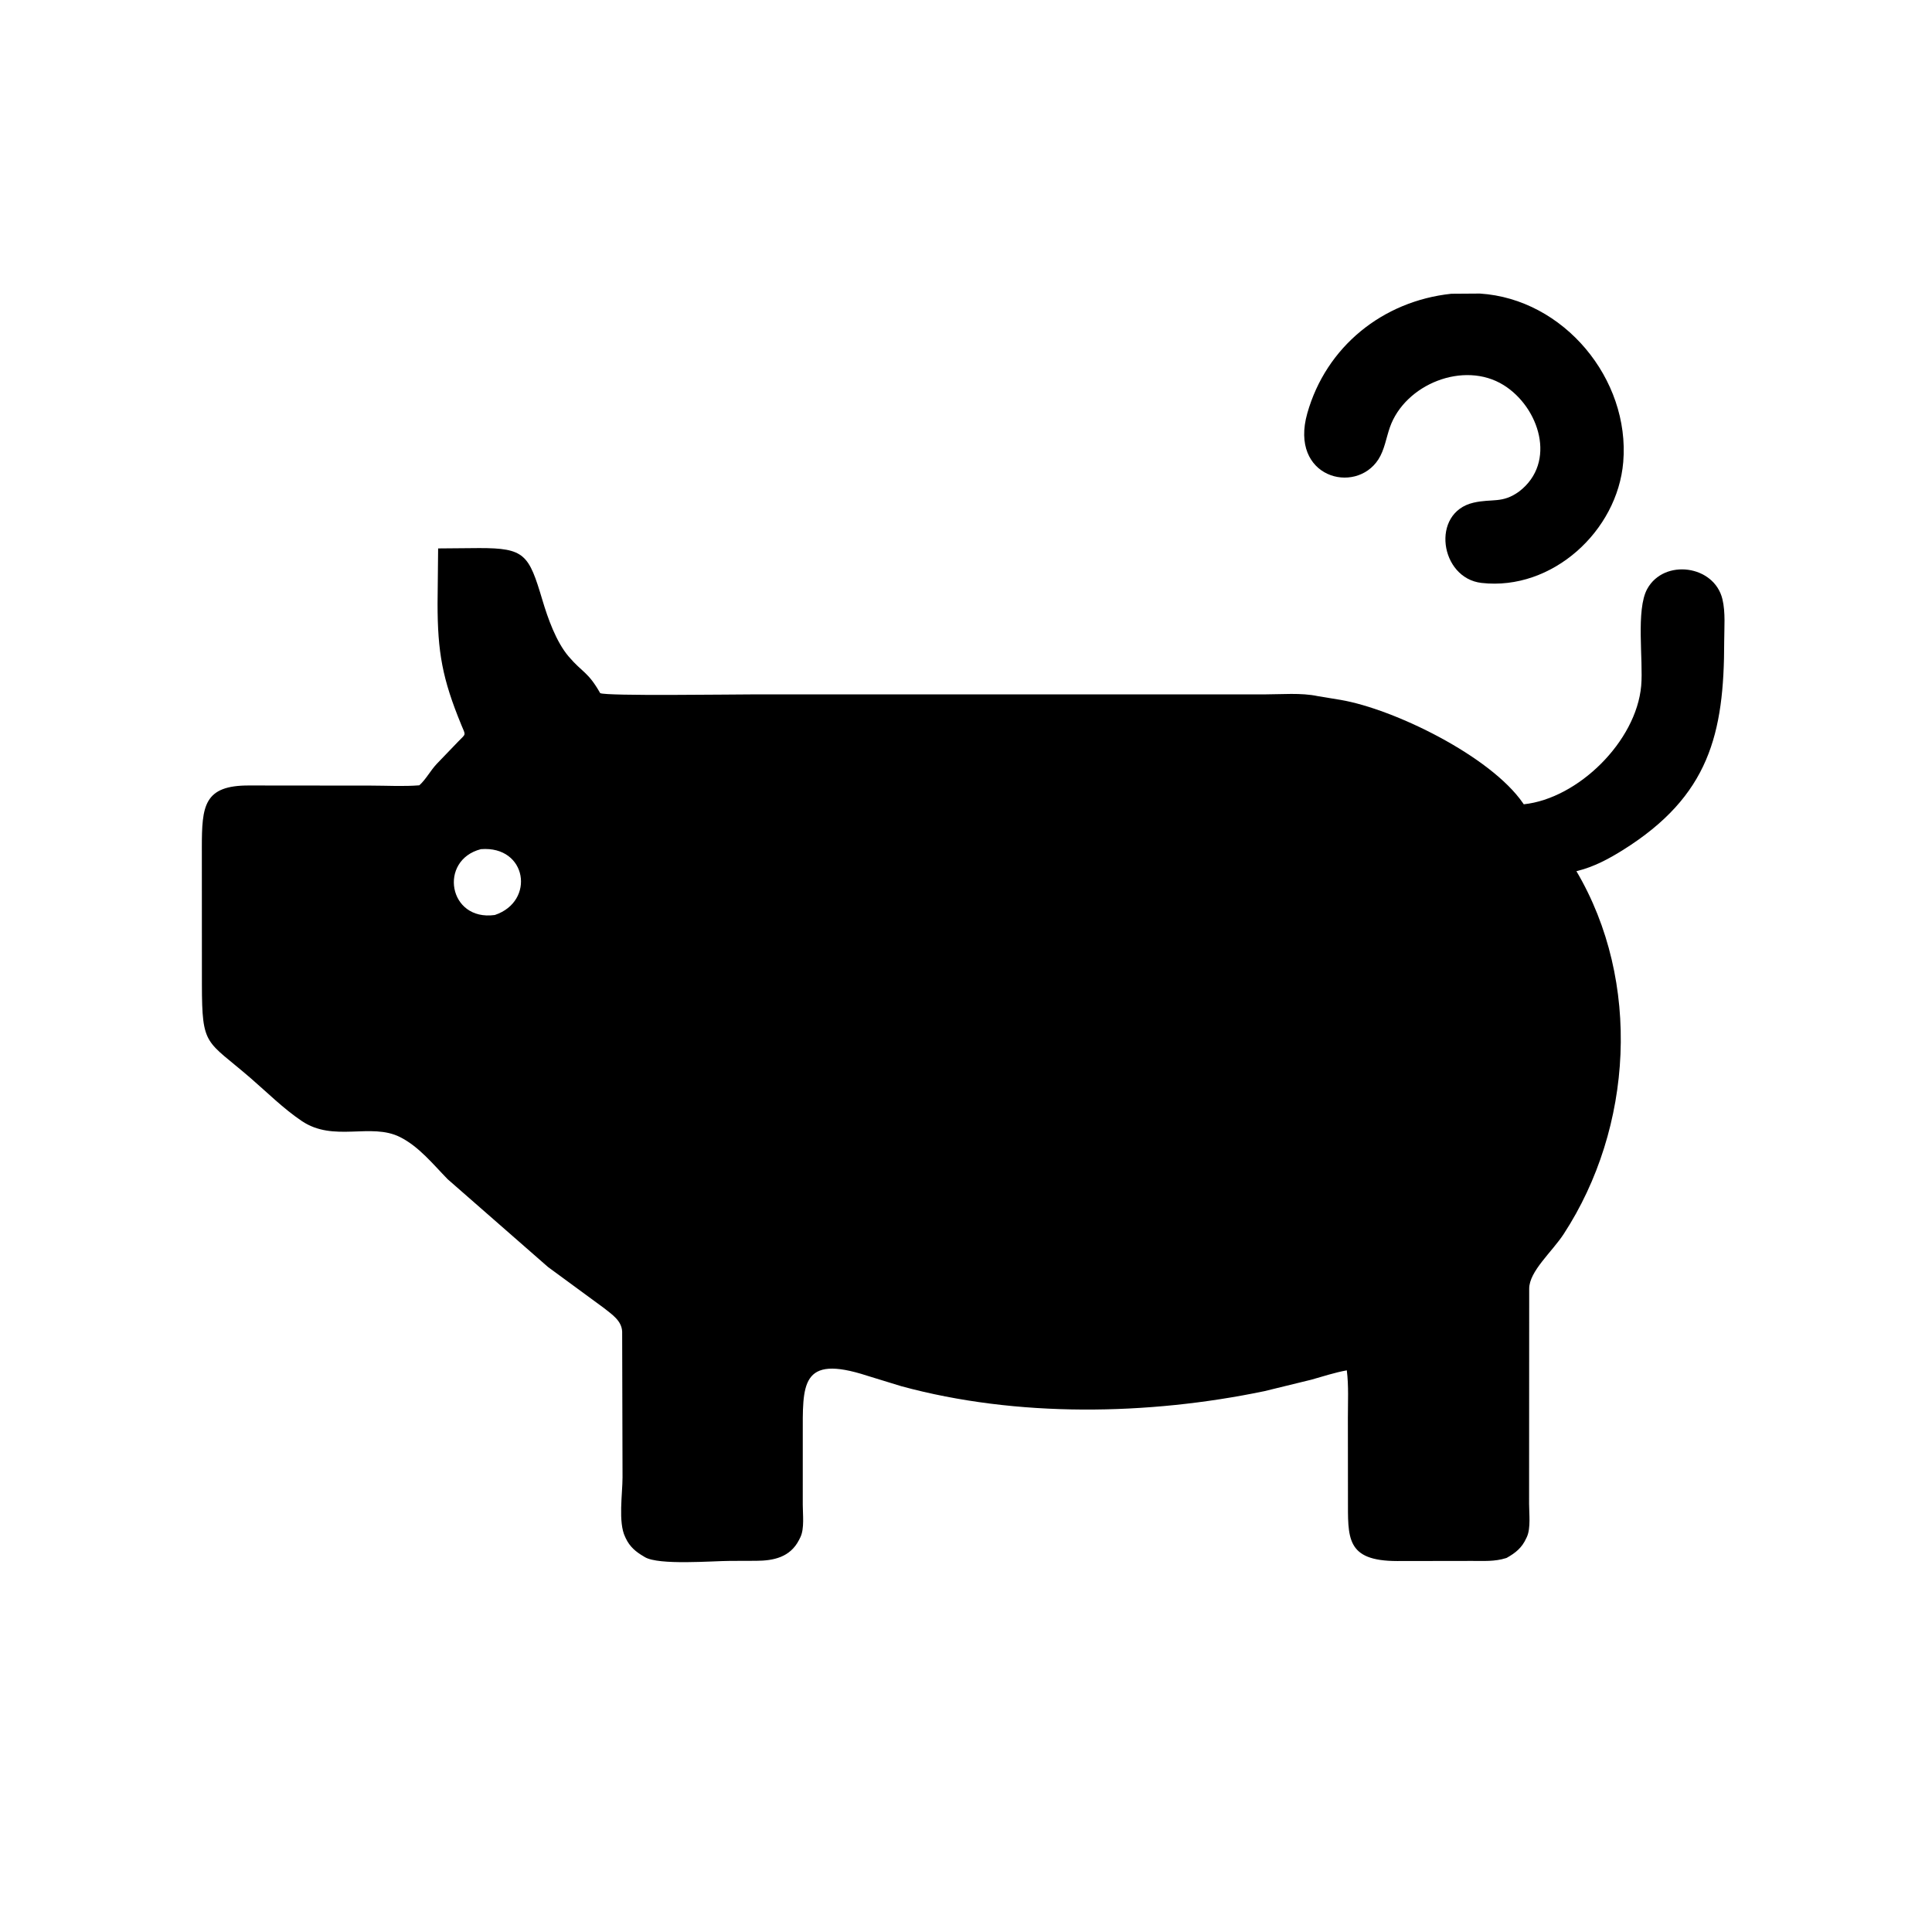 <svg version="1.1" xmlns="http://www.w3.org/2000/svg" style="display: block;" viewBox="0 0 2048 2048" width="640" height="640">
<path transform="translate(0,0)" fill="rgb(0,0,0)" d="M 1610.49 520.888 C 1650.55 490.05 1631.63 431.707 1593.92 408.228 C 1551.75 381.967 1489.31 407.299 1473.31 453.039 C 1469.41 464.187 1467.6 476.977 1461.12 487.016 C 1436.72 524.806 1366.54 506.18 1385.78 438.128 C 1405.73 367.573 1465.56 319.156 1538.44 311.394 L 1568.77 311.188 C 1657.68 316.836 1728.03 401.888 1720.71 489.739 C 1714.6 563.002 1645.33 626.434 1570.5 617.93 C 1526.32 612.91 1516.26 543.37 1562.04 532.846 C 1581.77 528.31 1592.54 534.011 1610.49 520.888 z"/>
<path transform="translate(0,0)" fill="rgb(0,0,0)" d="M 1597.07 1651.46 L 1596.32 1651.69 C 1584.4 1655.48 1572.67 1654.59 1560.3 1654.64 L 1481.09 1654.76 C 1426.26 1654.72 1428.97 1629.88 1428.89 1588.17 L 1428.81 1503.05 C 1428.79 1486.44 1429.76 1469.09 1427.67 1452.63 C 1414.88 1454.92 1402.53 1459.05 1390.02 1462.54 L 1340.29 1474.69 C 1217.06 1500.32 1077.98 1502.8 955.455 1469.44 L 919.177 1458.3 C 848.026 1435.16 850.986 1468.2 850.974 1522.1 L 850.962 1595.17 C 850.956 1605.15 852.855 1620.34 848.481 1629.45 L 846.919 1632.57 C 837.495 1650.82 820.003 1654.43 801.664 1654.52 L 773.828 1654.62 C 755.356 1654.66 698.452 1659.46 683.612 1650.63 L 682.5 1649.95 C 673.977 1644.99 667.587 1639.66 663.312 1630.57 L 662.662 1629.16 C 655.135 1613.89 659.919 1583.09 659.908 1565.97 L 659.514 1411.54 C 658.966 1399.85 648.647 1393.33 639.921 1386.37 L 580.883 1343.05 L 474.578 1250.05 C 459.097 1234.21 444.172 1215.45 424.069 1205.35 C 392.97 1189.72 353.83 1211.2 319.892 1188.32 C 300.347 1175.15 283.451 1158.24 265.672 1142.86 C 218.474 1102.05 214.111 1110.25 214.03 1043.63 L 213.963 898.454 C 213.975 854.395 215.943 832.387 264.265 832.646 L 393.367 832.767 C 410.171 832.776 427.777 833.831 444.492 832.468 C 451.361 826.401 456.283 816.824 463.055 809.649 L 485.76 786.038 C 494.221 777.31 493.846 780.139 489.056 768.51 C 468.853 719.462 463.853 691.292 463.835 639.805 L 464.434 581.353 L 507.926 580.982 C 556.423 580.906 560.582 587.862 574.943 636 C 580.734 655.409 589.528 680.324 602.732 695.846 C 617.482 713.185 623.13 711.723 636.236 734.763 C 643.241 738.016 774.792 736.085 797.514 736.09 L 1340.03 736.089 C 1358.1 736.094 1379.36 734.15 1396.95 737.935 L 1421.22 741.938 C 1477.81 751.634 1580.09 801.519 1614.41 851.343 L 1615.25 852.577 C 1672.79 846.514 1734.52 785.946 1739.73 726.967 C 1742.12 700.048 1733.9 646.465 1746.15 624.245 C 1763.95 591.963 1817.15 598.897 1825.85 635.179 C 1829.23 649.277 1827.73 665.585 1827.72 680.044 C 1827.66 777.958 1811.86 843.731 1720.44 901.022 C 1705.48 910.396 1689.67 918.842 1672.45 923.145 L 1671.06 923.481 C 1740.14 1040.43 1731.06 1195.51 1657.56 1308.15 C 1645.25 1327.01 1621.04 1347.6 1621.01 1366 L 1620.9 1594.19 C 1620.88 1604.52 1622.82 1619.77 1618.59 1629.15 L 1617.94 1630.5 C 1613.31 1640.74 1606.61 1646.1 1597.07 1651.46 z M 509.78 900.145 C 464.63 911.781 475.187 976.784 524.534 969.935 C 567.712 955.519 558.76 896.225 509.78 900.145 z"/>
</svg>